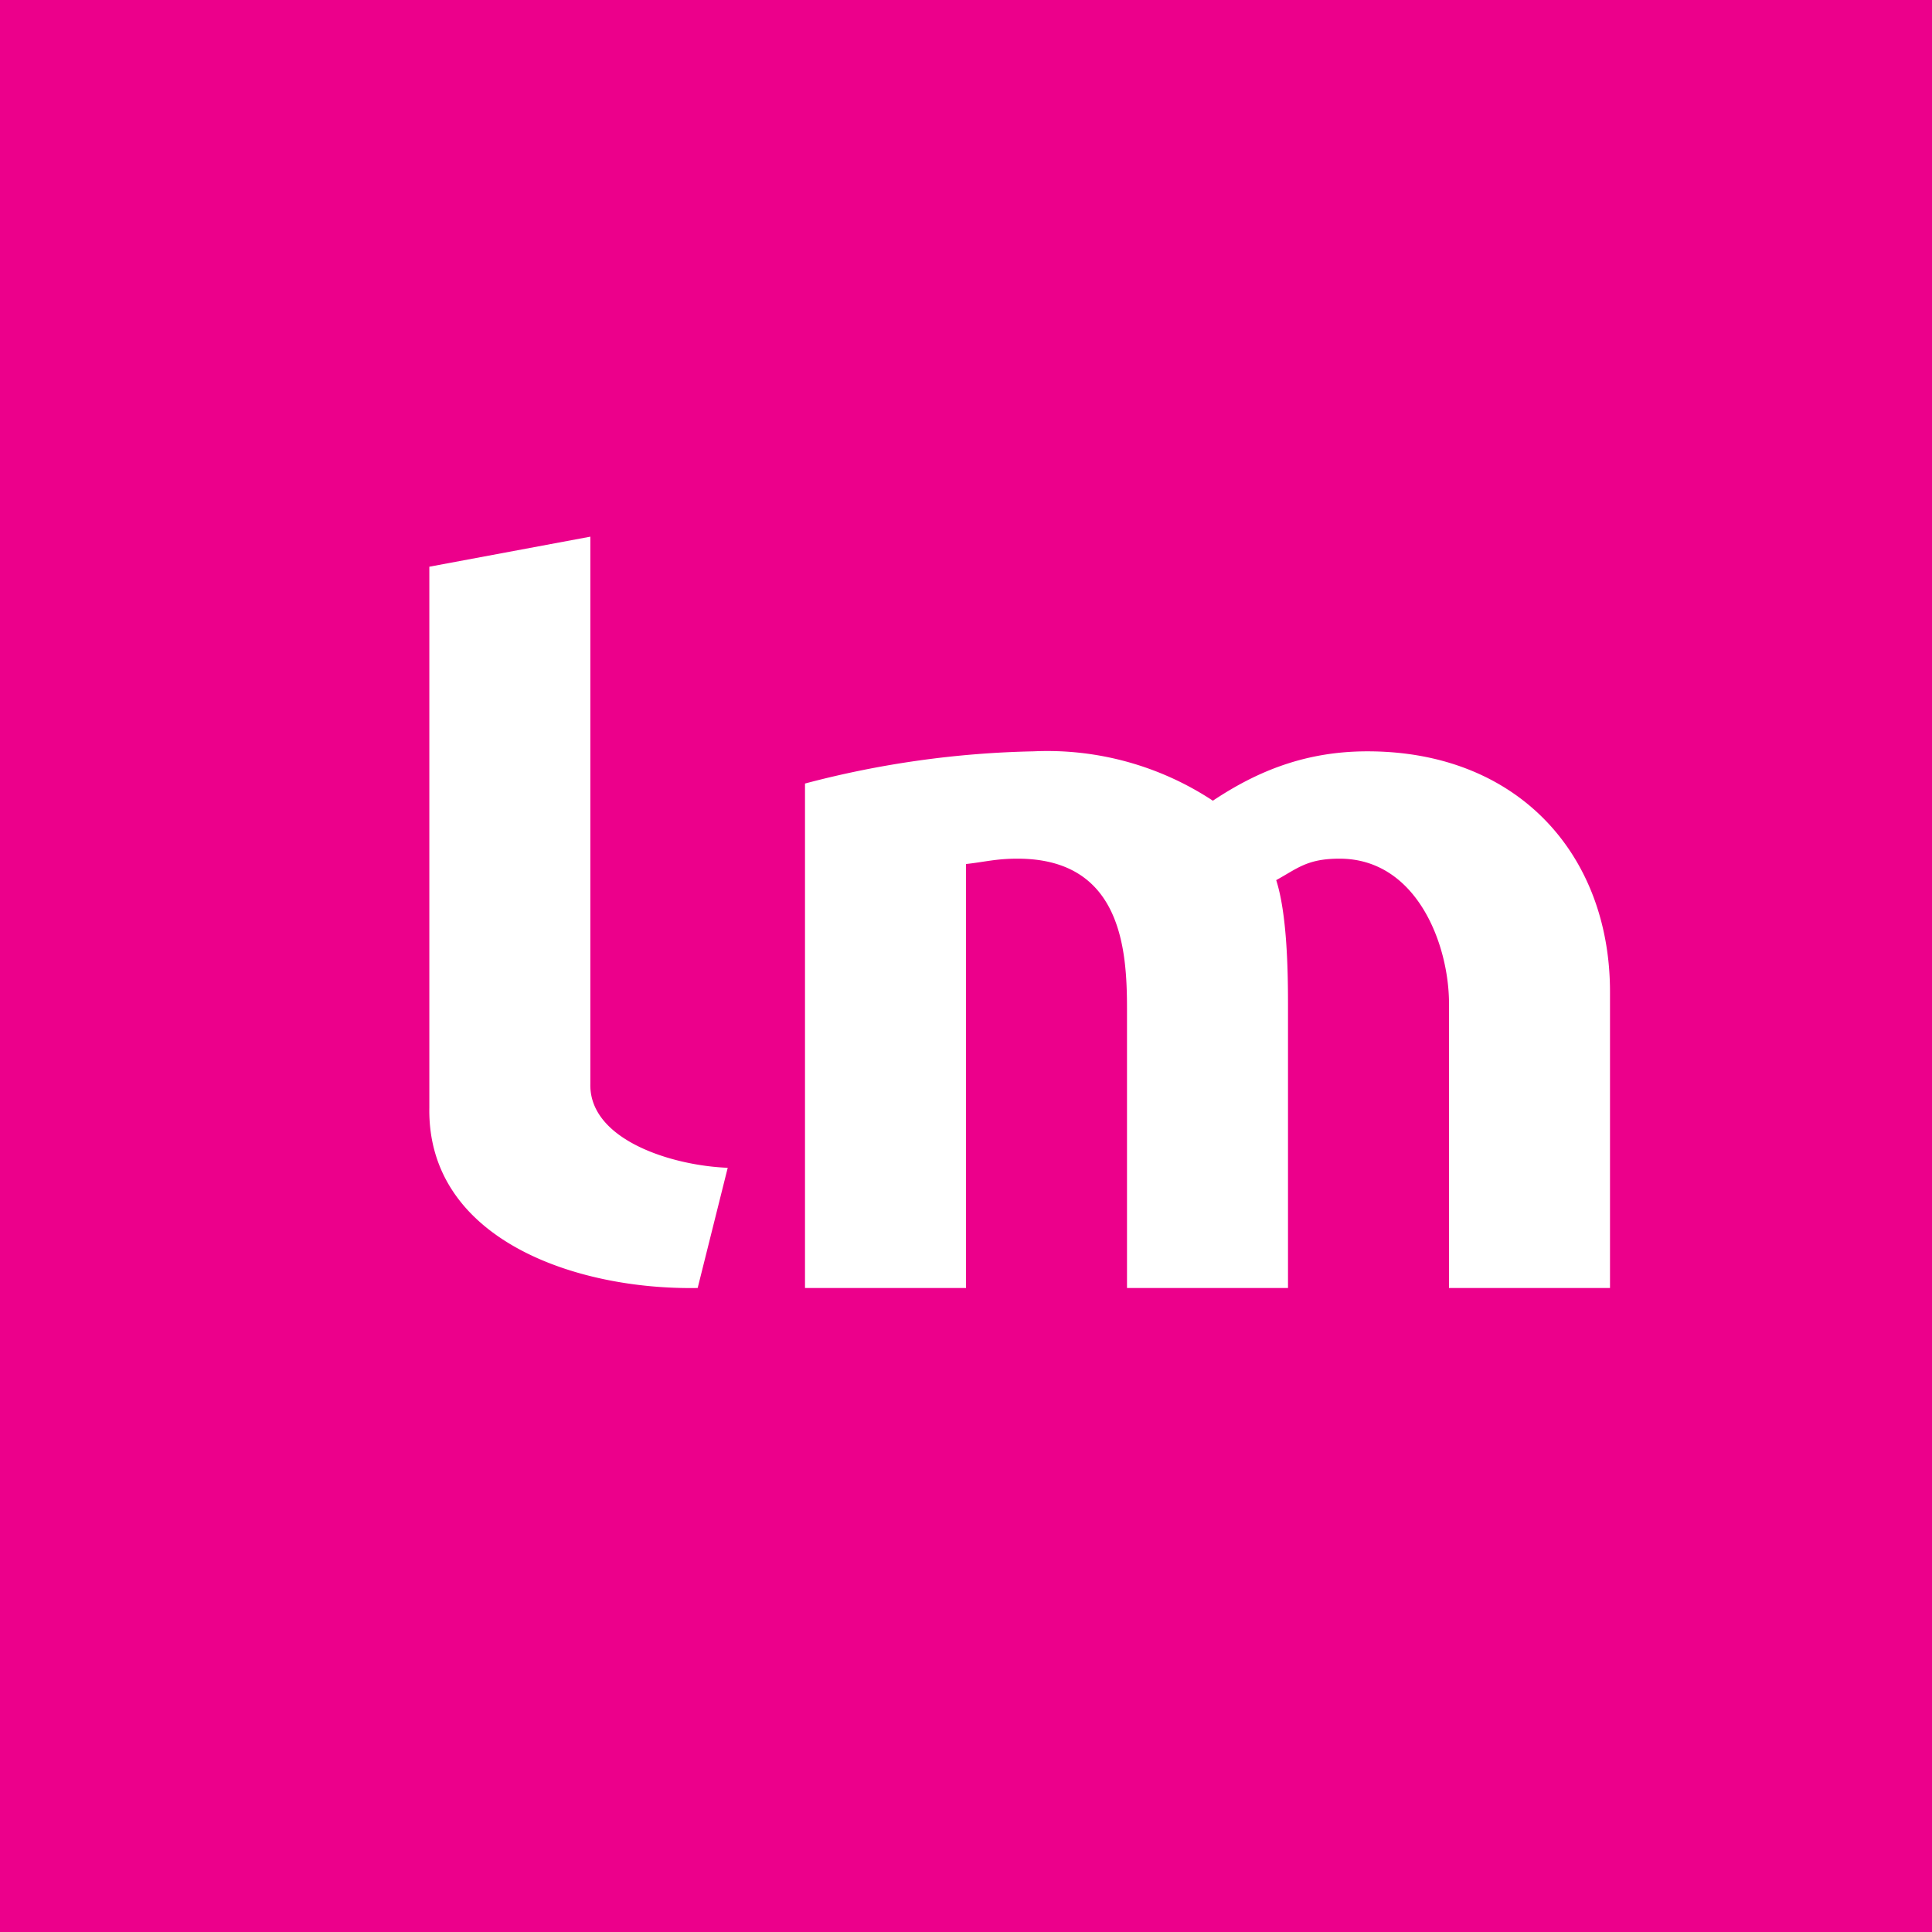 <!-- by TradingView --><svg width="18" height="18" viewBox="0 0 18 18" xmlns="http://www.w3.org/2000/svg"><path fill="#EC008B" d="M0 0h18v18H0z"/><path d="M6.78 10.88c-.52-.02-1.29-.26-1.28-.78V5L4 5.28v5.04c-.02 1.23 1.37 1.7 2.5 1.68l.28-1.12ZM12 12h-1.5V9.4c0-.55-.05-1.4-1.02-1.4-.2 0-.3.03-.48.05V12H7.5V7.3A9 9 0 0 1 9.63 7a2.8 2.8 0 0 1 1.67.46c.42-.28.87-.46 1.44-.46C14.15 7 15 7.97 15 9.24V12h-1.5V9.35c0-.55-.3-1.35-1.02-1.35-.3 0-.39.09-.59.2.1.31.11.83.11 1.15V12Z" fill="#fff"/></svg>